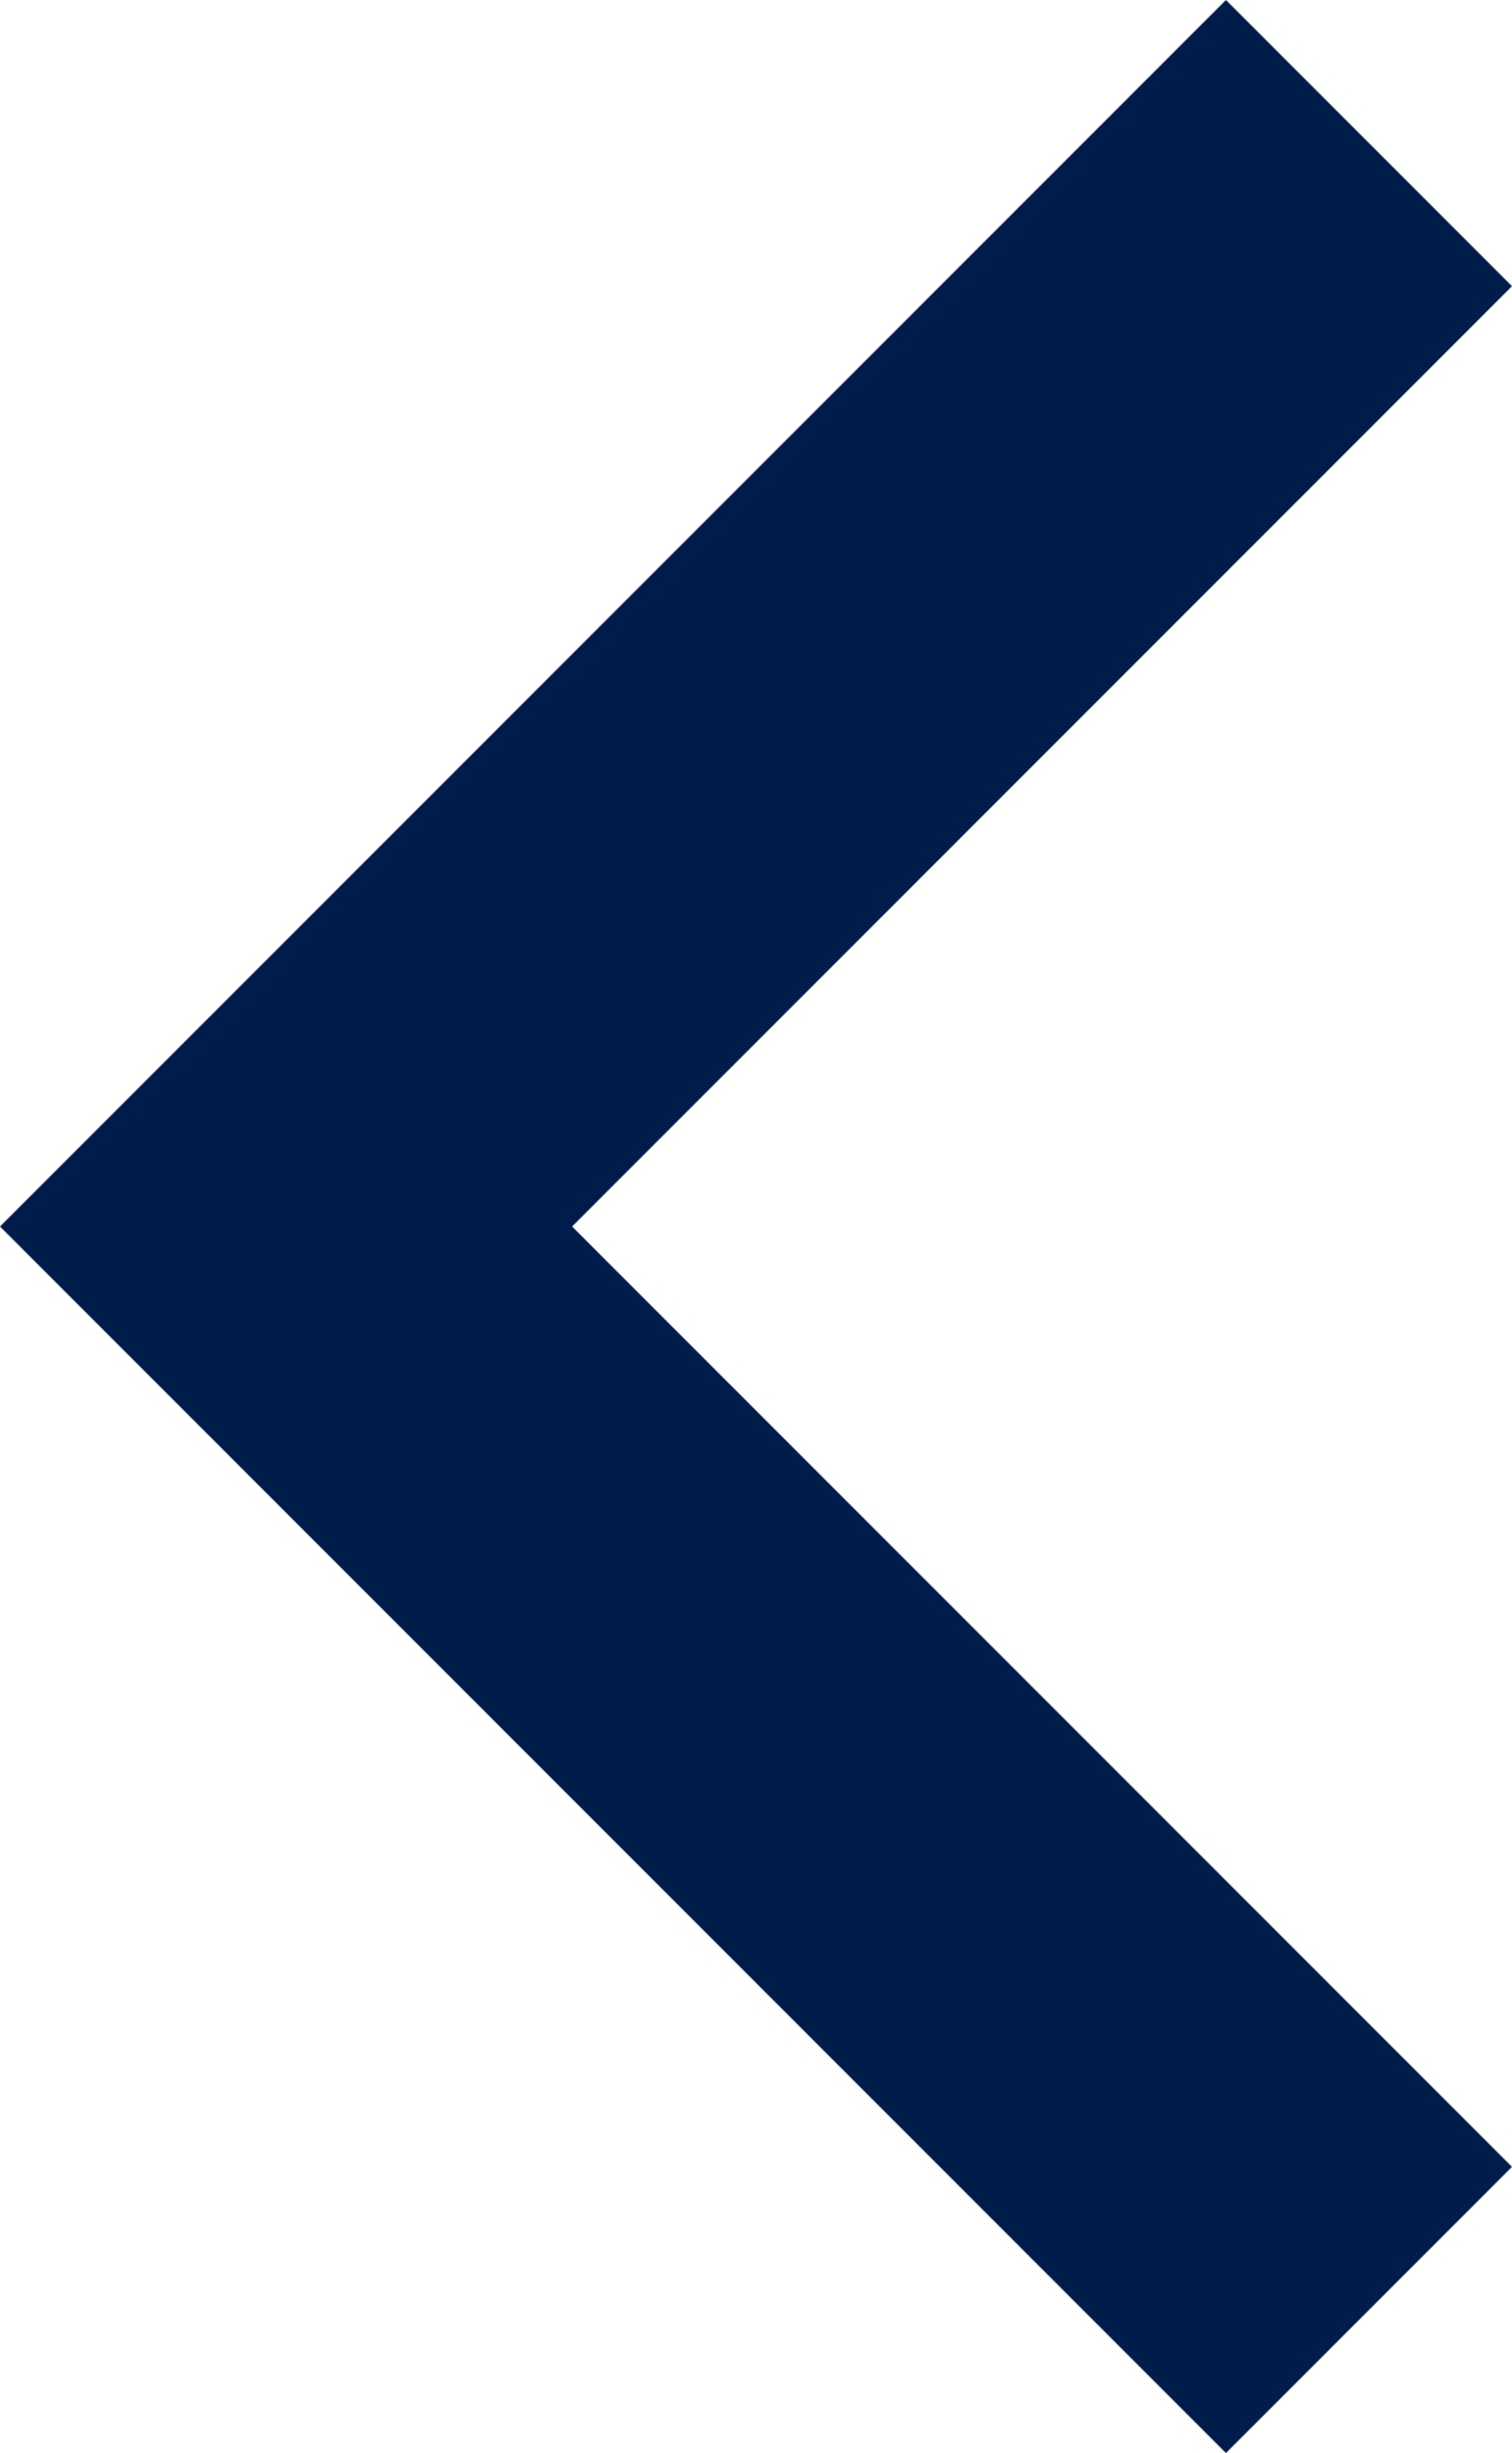 <svg version="1.1" id="Layer_1" xmlns="http://www.w3.org/2000/svg" xmlns:xlink="http://www.w3.org/1999/xlink" x="0px" y="0px"
	 viewBox="0 0 7.4 12" style="enable-background:new 0 0 7.4 12;" xml:space="preserve">
<path class="st0" fill="#001C4A" d="M7.4,1.4L2.8,6l4.6,4.6L6,12L0,6l6-6L7.4,1.4z"/>
</svg>

